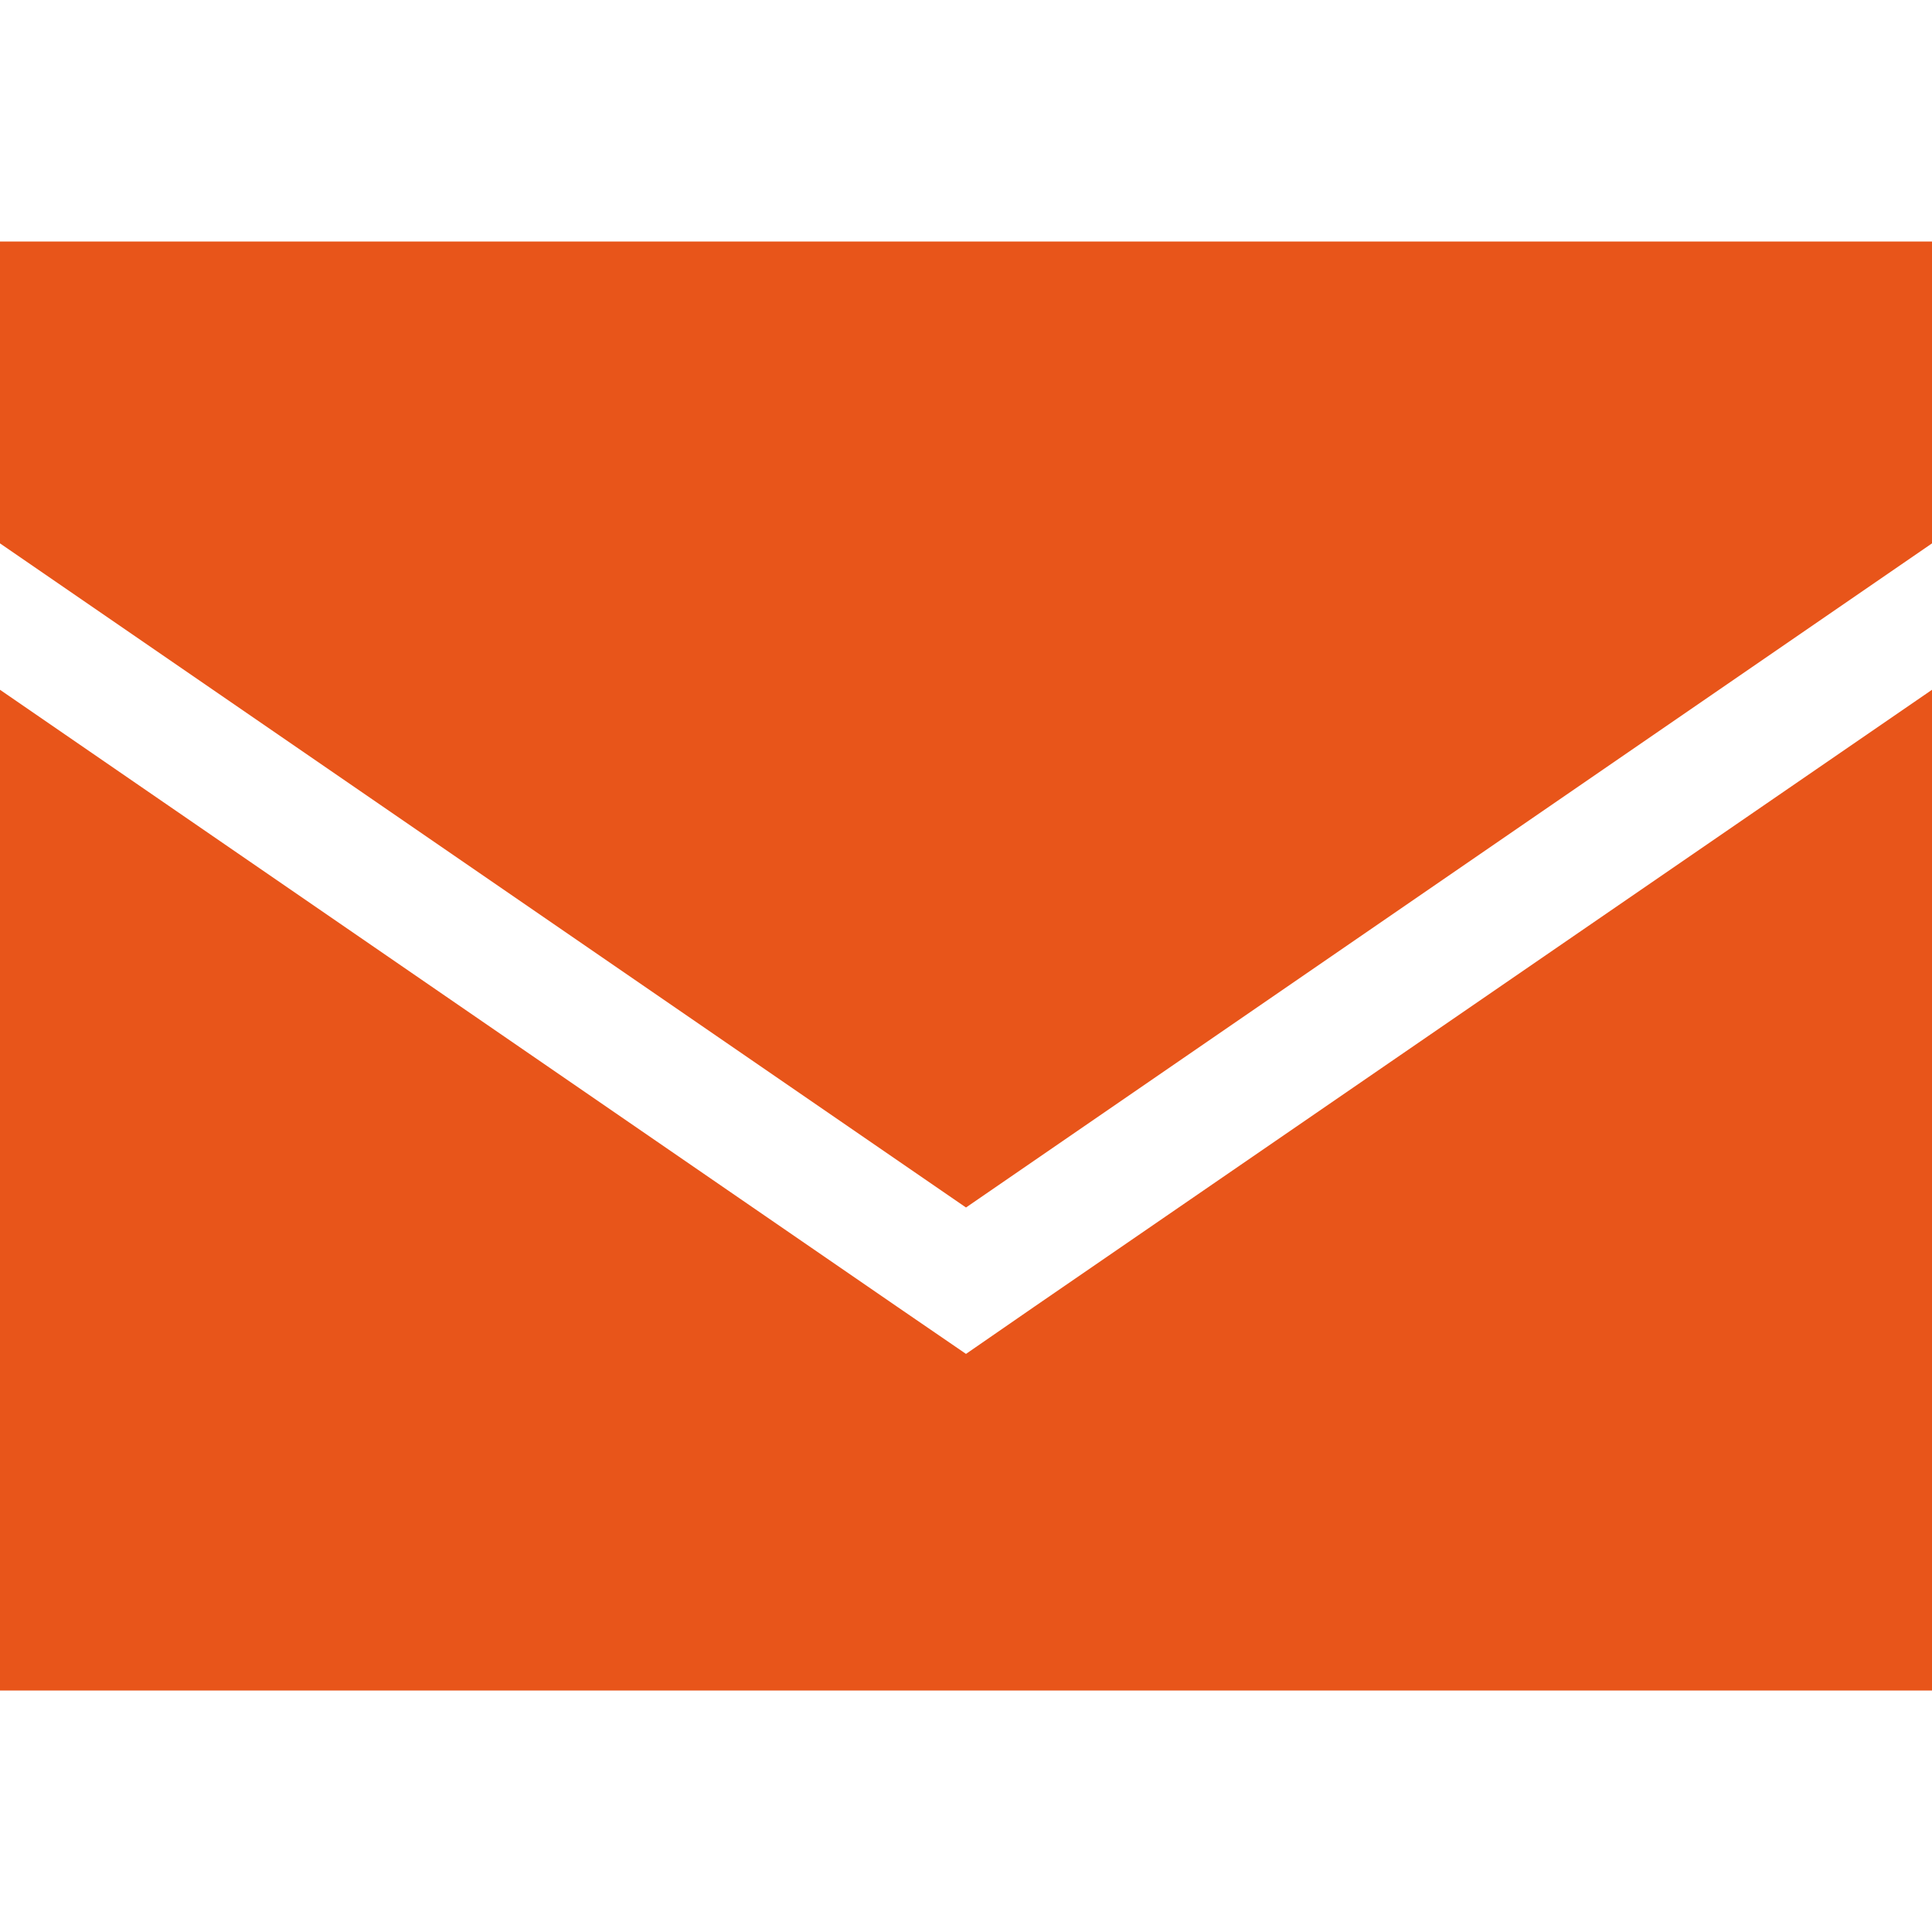 <?xml version="1.0" encoding="utf-8" ?>
<svg xmlns="http://www.w3.org/2000/svg" xmlns:xlink="http://www.w3.org/1999/xlink" width="72" height="72">
	<path fill="#E8551A" d="M0 9L72 9L72 20.25L36 45L0 20.25L0 9ZM0 63L0 25.706L33.455 48.712L36 50.456L38.545 48.698L72 25.706L72 63L0 63Z"/>
</svg>
